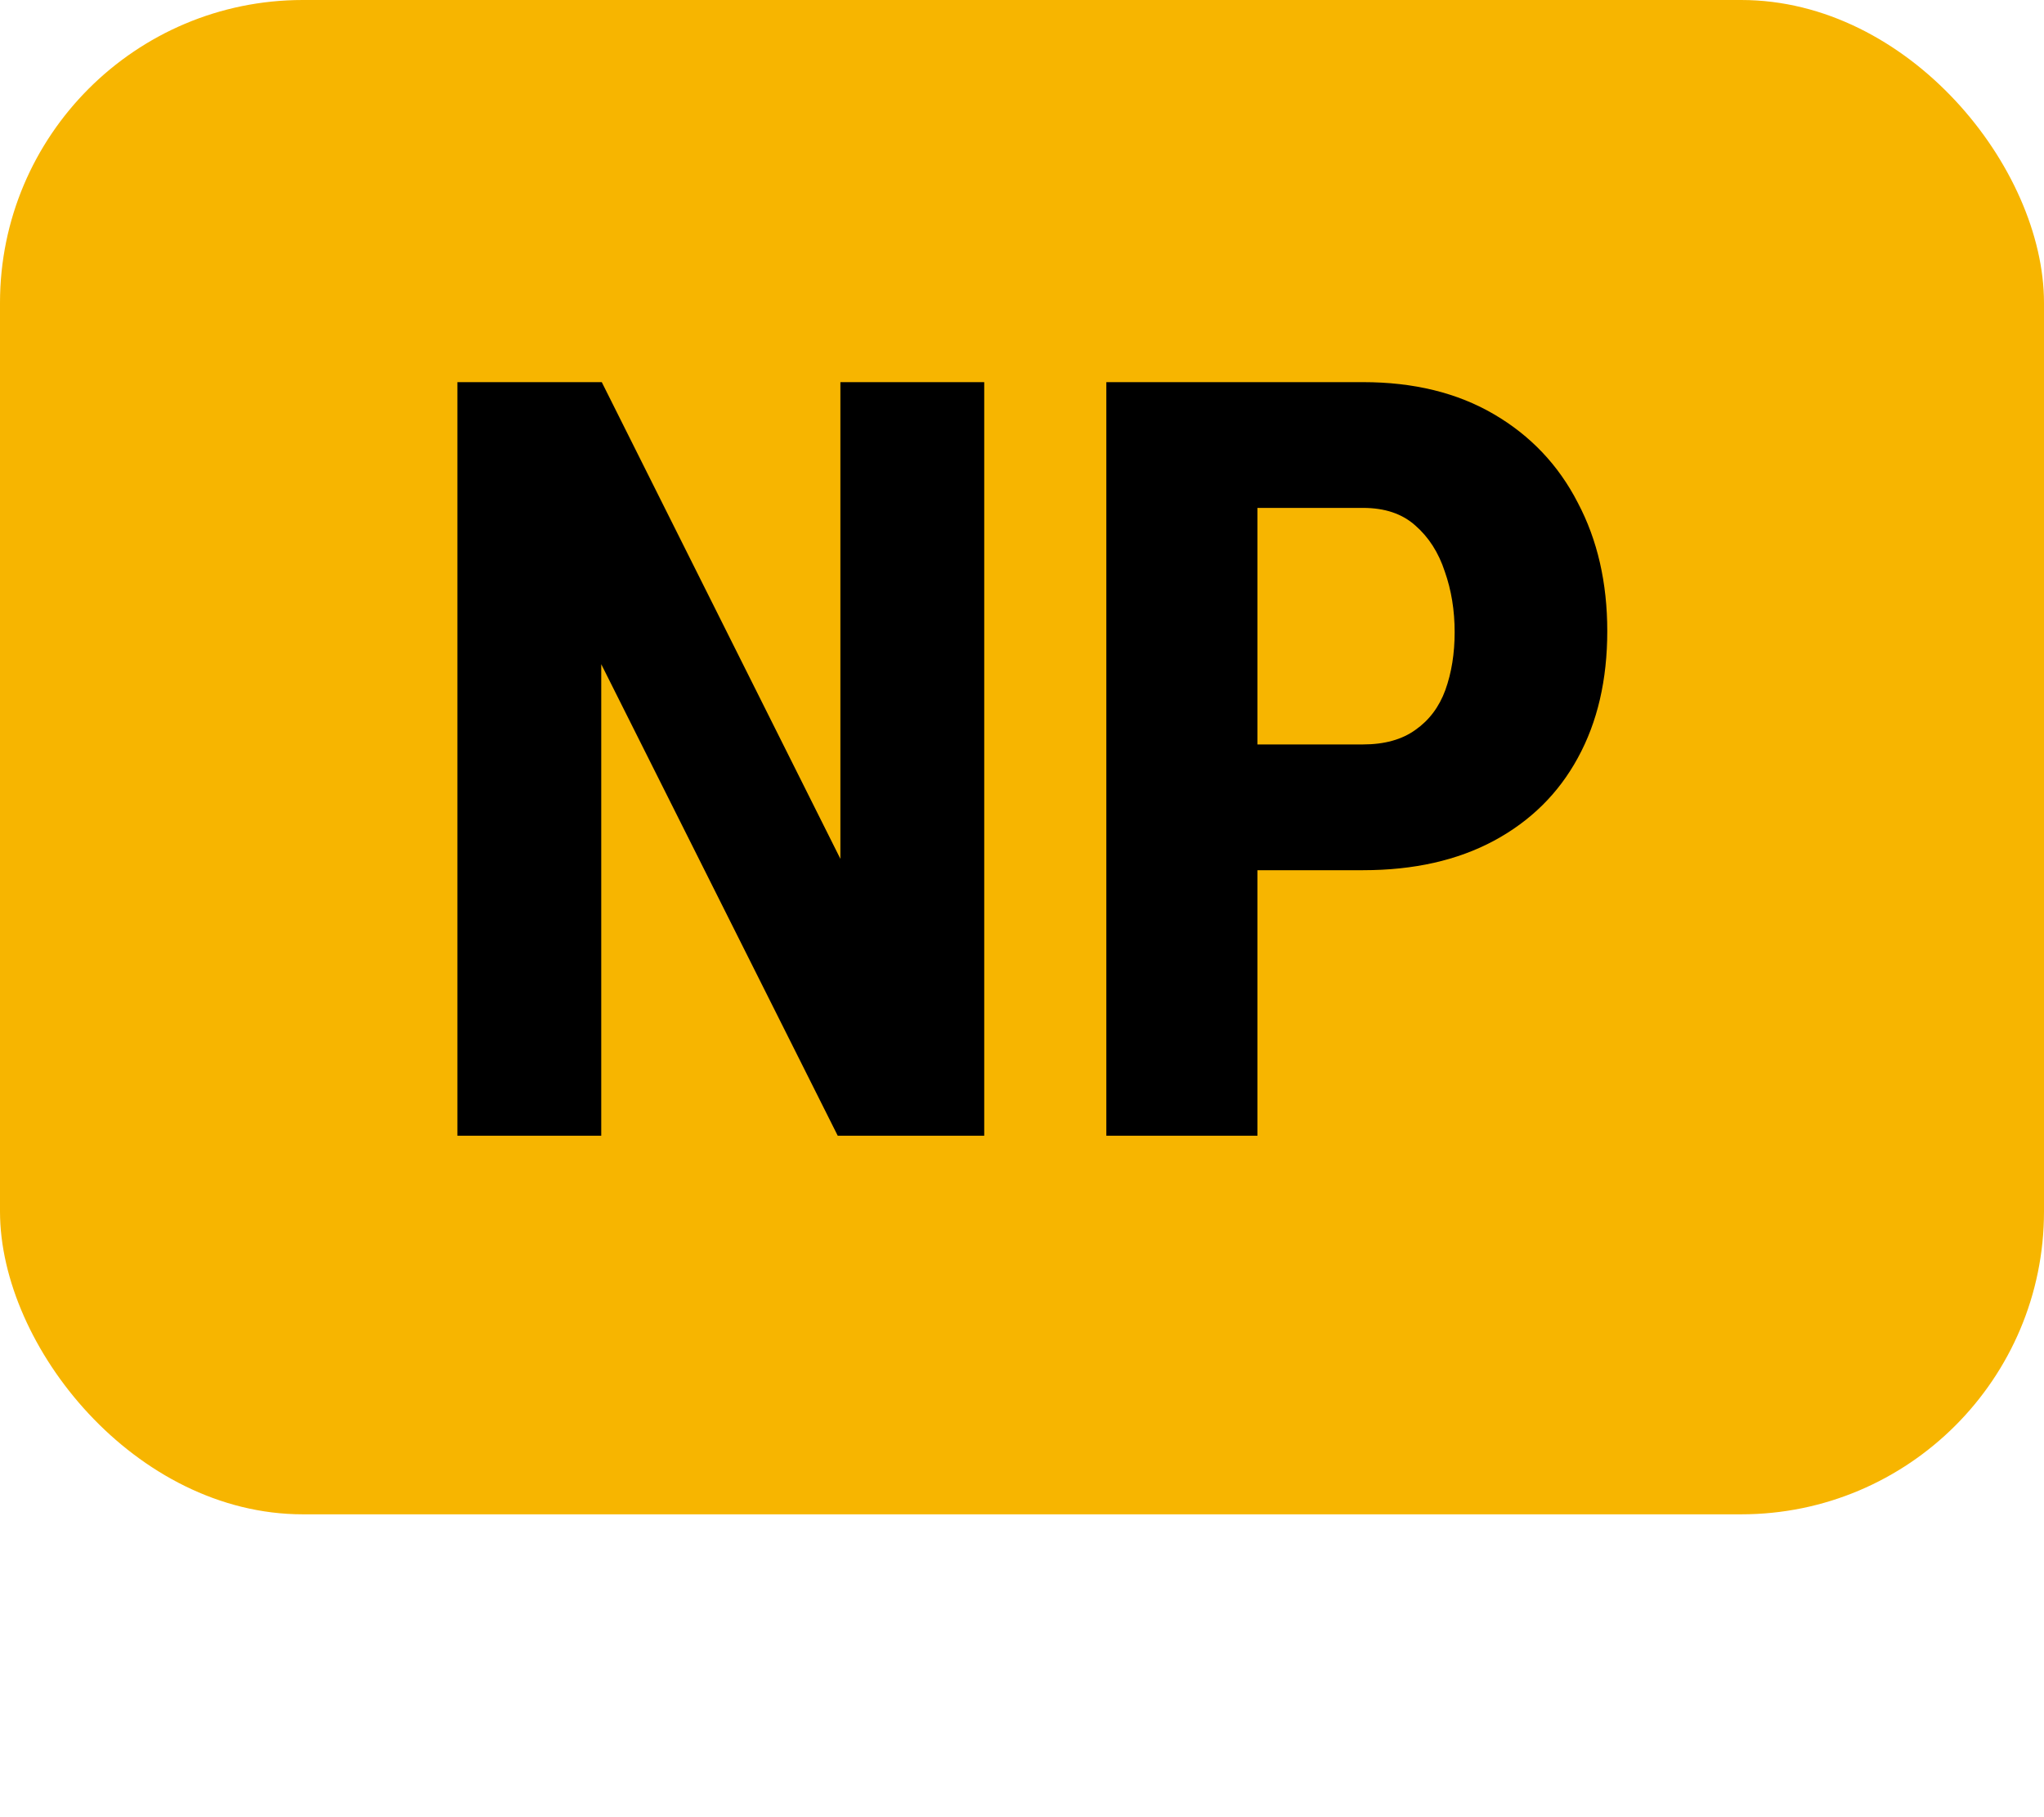 <svg width="27" height="24" viewBox="0 0 27 24" fill="none" xmlns="http://www.w3.org/2000/svg">
<rect width="27" height="20" rx="4" fill="#F7B500"/>
<path d="M13.001 5.047V15H11.066L7.942 8.772V15H6.042V5.047H7.949L11.101 11.343V5.047H13.001ZM18.005 11.493H15.968V9.832H18.005C18.287 9.832 18.518 9.768 18.695 9.641C18.878 9.513 19.01 9.338 19.092 9.114C19.174 8.886 19.215 8.631 19.215 8.349C19.215 8.062 19.172 7.795 19.085 7.549C19.003 7.298 18.873 7.095 18.695 6.94C18.522 6.785 18.292 6.708 18.005 6.708H16.61V15H14.614V5.047H18.005C18.675 5.047 19.251 5.188 19.734 5.471C20.217 5.753 20.587 6.143 20.842 6.64C21.102 7.132 21.231 7.697 21.231 8.335C21.231 8.978 21.102 9.536 20.842 10.01C20.587 10.479 20.217 10.844 19.734 11.104C19.251 11.363 18.675 11.493 18.005 11.493Z" fill="black"/>
</svg>
